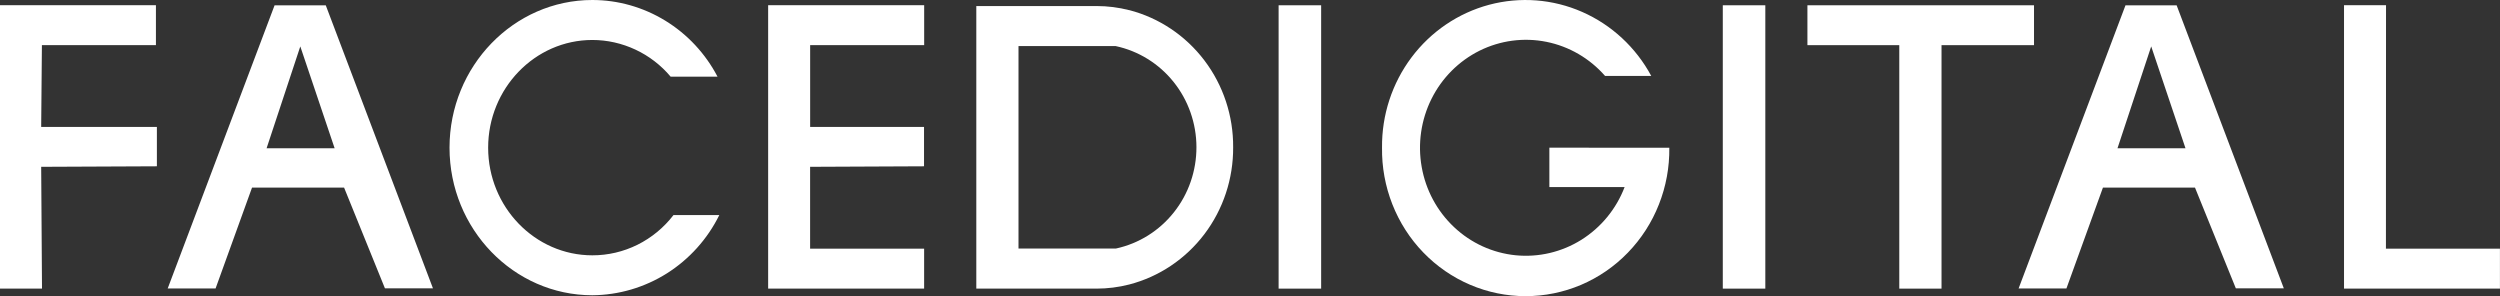 <?xml version="1.0" encoding="UTF-8"?> <svg xmlns="http://www.w3.org/2000/svg" width="633" height="75" viewBox="0 0 633 75" fill="none"><rect x="0" y="0" width="633" height="75" fill="#333333" stroke="none"/><g clip-path="url(#clip0_254_37)"><path d="M538.172 1.349L511.108 73.044H523.219L532.464 47.501H555.772L566.114 73.007H578.262L551.125 1.349H538.172ZM536.147 37.549L544.685 11.751L553.369 37.549H536.147Z" fill="white"></path><path d="M69.522 1.349L42.458 73.044H54.582L63.814 47.501H87.122L97.465 73.007H109.625L82.487 1.349H69.535H69.522ZM67.498 37.549L76.035 11.751L84.731 37.549H67.498Z" fill="white"></path><path d="M10.611 11.434H39.48V1.324H0V73.079H10.635L10.428 42.238L39.724 42.105V32.14H10.428L10.611 11.434Z" fill="white"></path><path d="M194.495 1.324V73.079H233.988V62.969H205.119V42.238L233.963 42.105V32.14H205.131V11.434H234V1.324H194.508H194.495Z" fill="white"></path><path d="M604.117 62.969L604.141 1.324H593.506V73.079H632.986V62.969H604.117Z" fill="white"></path><path d="M446.98 1.336H436.211V73.08H446.98V1.336Z" fill="white"></path><path d="M334.514 1.336H323.744V73.08H334.514V1.336Z" fill="white"></path><path d="M515.011 1.336H457.639V11.434H480.898V73.08H491.594V11.434H515.011V1.336Z" fill="white"></path><path d="M149.981 64.647C135.43 64.647 123.599 52.386 123.599 37.391C123.599 22.395 135.43 10.122 149.981 10.122C153.749 10.122 157.469 10.961 160.896 12.565C164.324 14.169 167.361 16.502 169.812 19.418H181.679C178.618 13.561 174.044 8.664 168.458 5.237C162.885 1.823 156.494 0 149.981 0C130.076 0 113.818 16.781 113.818 37.391C113.818 58 130.076 74.757 149.981 74.757C156.652 74.708 163.189 72.788 168.861 69.216C174.532 65.631 179.13 60.527 182.131 54.452H170.532C168.092 57.635 164.97 60.199 161.409 61.973C157.847 63.735 153.932 64.659 149.968 64.647H149.981Z" fill="white"></path><path d="M285.937 2.576C283.23 1.883 280.449 1.531 277.668 1.531H247.201V73.08H277.644C280.437 73.08 283.205 72.728 285.913 72.035C293.475 70.079 300.183 65.582 304.952 59.288C309.721 52.993 312.282 45.253 312.233 37.293C312.294 29.346 309.733 21.605 304.964 15.311C300.195 9.016 293.499 4.532 285.937 2.564V2.576ZM282.559 62.933H257.885V11.665H282.474C288.243 12.893 293.438 16.101 297.158 20.755C300.89 25.409 302.927 31.242 302.939 37.245C302.952 43.26 300.939 49.093 297.231 53.759C293.524 58.437 288.352 61.669 282.583 62.921H282.547L282.559 62.933Z" fill="white"></path><path d="M392.3 37.402V47.367H411.351C409.229 52.92 405.375 57.598 400.399 60.721C395.423 63.832 389.581 65.205 383.763 64.634C377.945 64.051 372.469 61.56 368.176 57.513C363.883 53.479 360.992 48.12 359.967 42.251C358.931 36.394 359.809 30.342 362.456 25.032C365.102 19.721 369.383 15.444 374.628 12.832C379.884 10.231 385.824 9.441 391.569 10.596C397.301 11.75 402.509 14.776 406.4 19.223H418.096C414.205 11.993 408.058 6.294 400.618 3.025C393.191 -0.244 384.897 -0.876 377.067 1.202C369.237 3.292 362.309 7.983 357.394 14.533C352.479 21.082 349.844 29.127 349.93 37.366C349.857 42.275 350.747 47.16 352.54 51.717C354.333 56.274 356.992 60.429 360.382 63.929C363.761 67.429 367.798 70.212 372.237 72.107C376.677 74.003 381.458 74.987 386.275 74.987C391.093 74.987 395.874 74.015 400.314 72.132C404.765 70.236 408.802 67.465 412.181 63.966C415.571 60.466 418.243 56.322 420.035 51.765C421.84 47.209 422.731 42.336 422.67 37.414L392.313 37.39L392.3 37.402Z" fill="white"></path></g><defs><clipPath id="clip0_254_37"><rect width="633" height="75" fill="white"></rect></clipPath></defs></svg> 